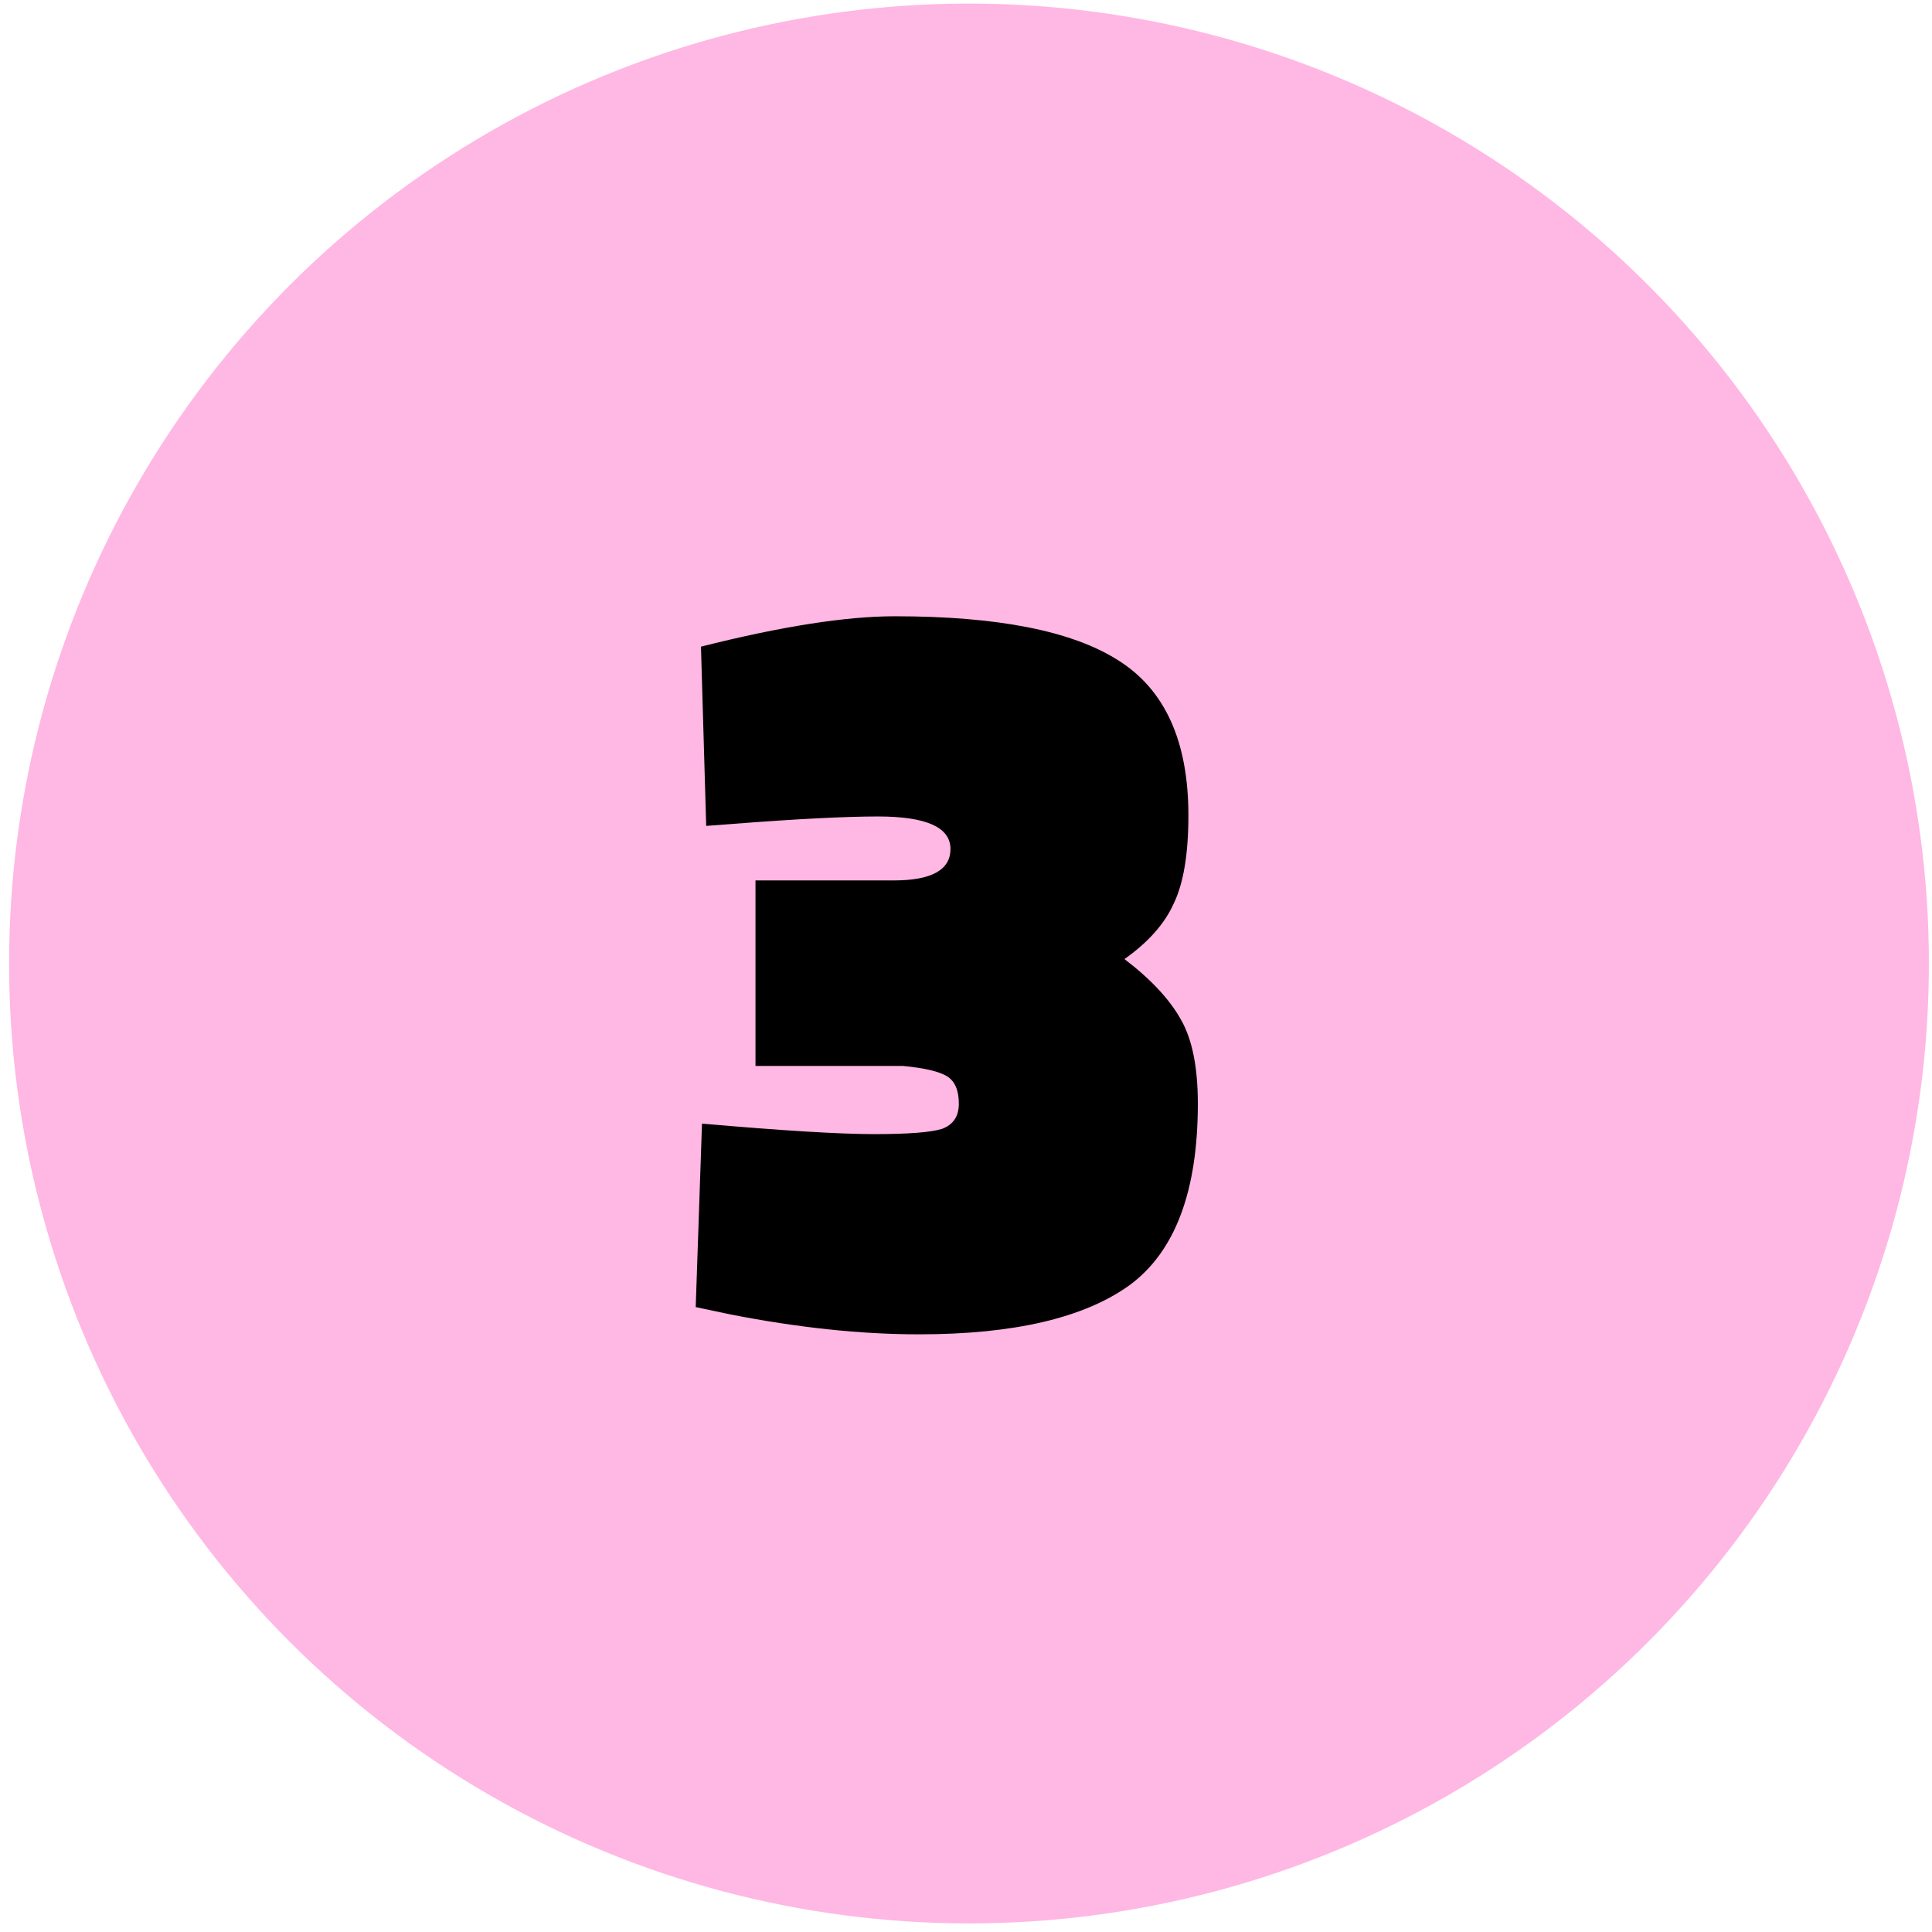 <svg width="51" height="51" viewBox="0 0 51 51" fill="none" xmlns="http://www.w3.org/2000/svg">
<circle cx="25.579" cy="25.434" r="25.339" fill="#FFB7E3"/>
<path d="M23.623 16.268C26.335 16.268 28.3 16.655 29.517 17.43C30.753 18.205 31.371 19.57 31.371 21.526C31.371 22.54 31.242 23.315 30.984 23.85C30.744 24.385 30.31 24.874 29.683 25.317C30.384 25.852 30.882 26.387 31.177 26.922C31.473 27.438 31.62 28.176 31.62 29.135C31.62 31.441 31.021 33.037 29.822 33.922C28.622 34.789 26.768 35.223 24.259 35.223C22.728 35.223 21.068 35.048 19.279 34.697L18.365 34.504L18.531 29.661C20.653 29.846 22.166 29.938 23.07 29.938C23.974 29.938 24.573 29.892 24.868 29.799C25.163 29.689 25.311 29.467 25.311 29.135C25.311 28.785 25.209 28.545 25.007 28.416C24.804 28.287 24.416 28.194 23.844 28.139H19.943V23.241H23.595C24.591 23.241 25.09 22.964 25.09 22.411C25.09 21.839 24.453 21.553 23.18 21.553C22.313 21.553 21.04 21.618 19.362 21.747L18.642 21.802L18.504 17.07C20.625 16.535 22.332 16.268 23.623 16.268Z" fill="black"/>
</svg>

